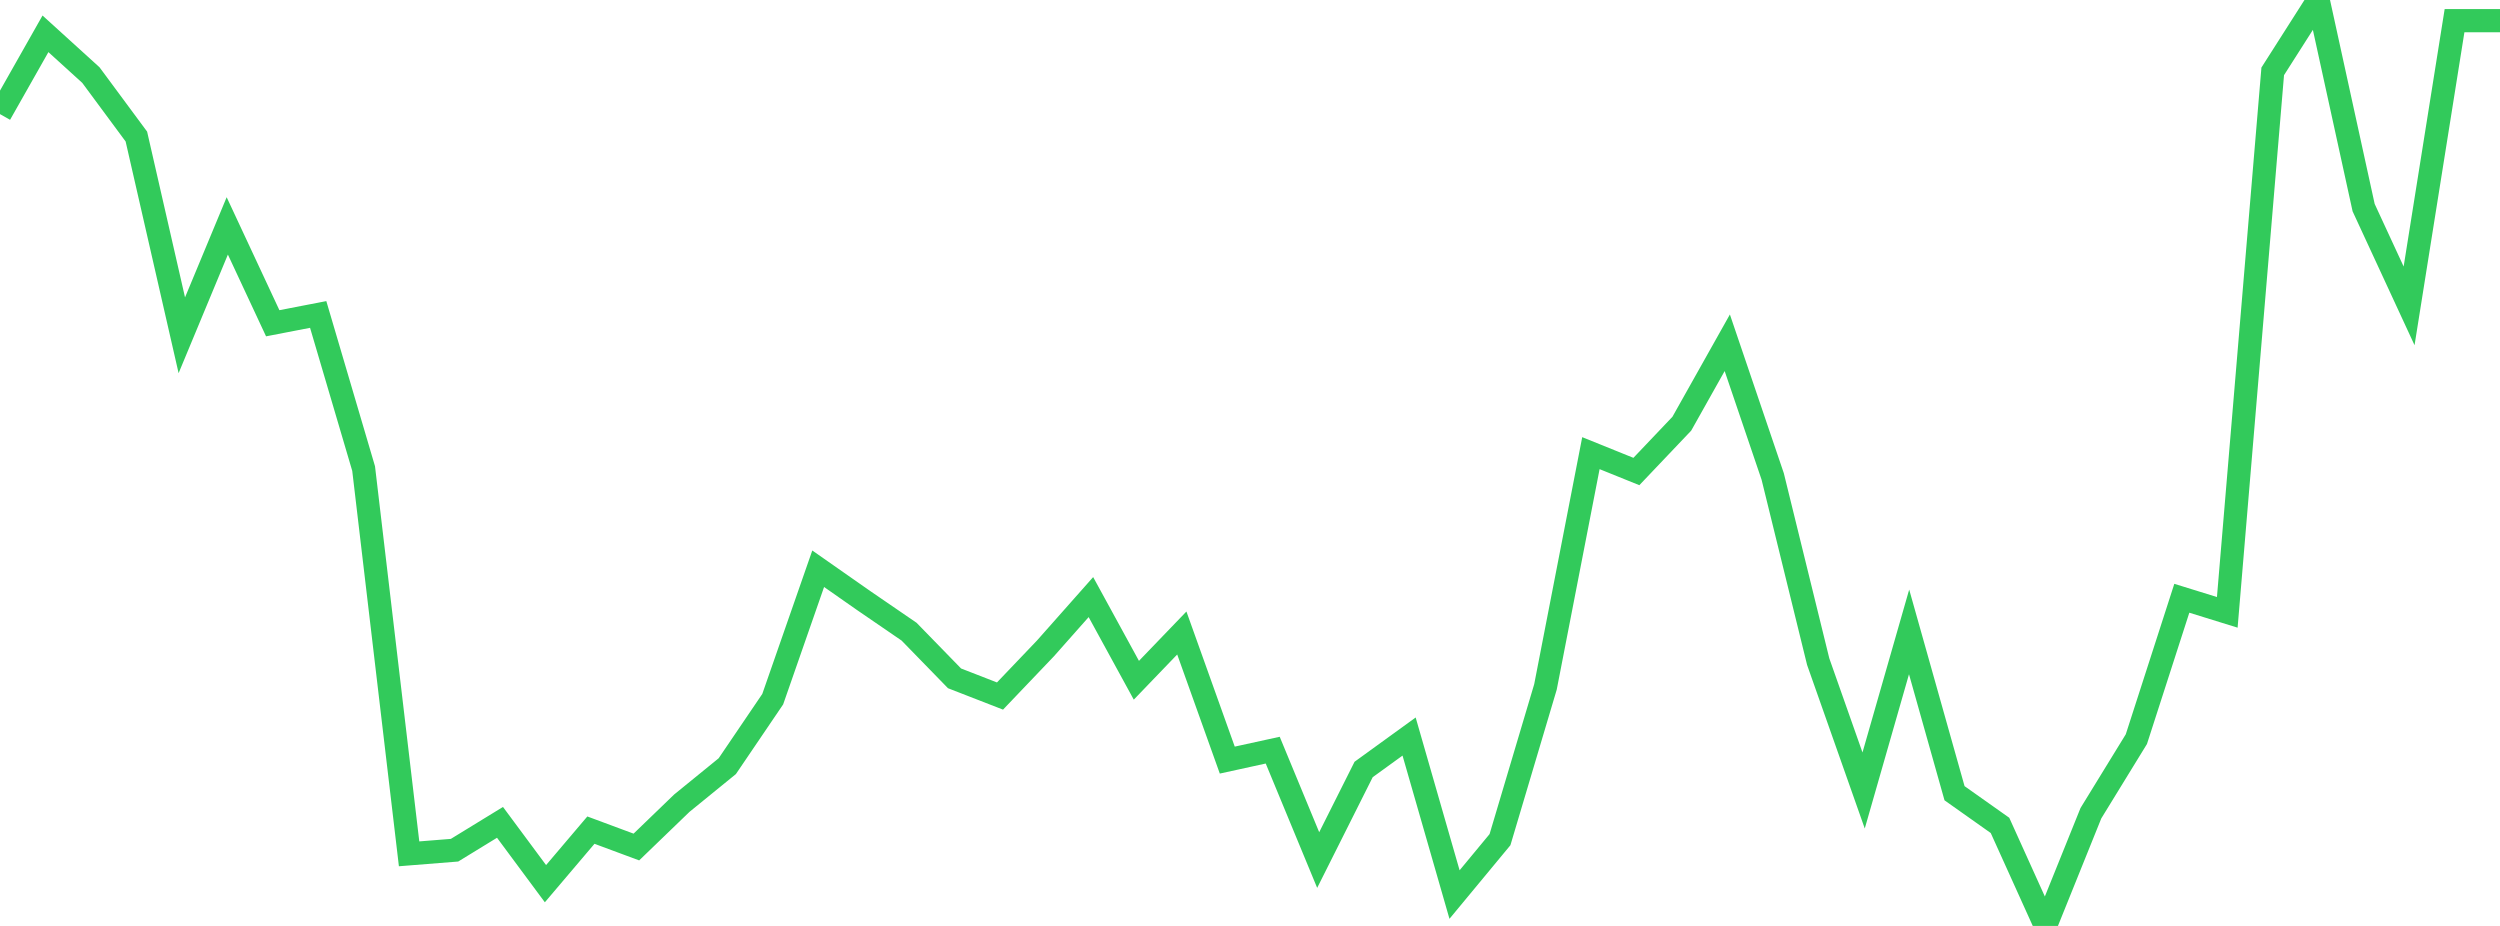 <?xml version="1.0" standalone="no"?>
<!DOCTYPE svg PUBLIC "-//W3C//DTD SVG 1.1//EN" "http://www.w3.org/Graphics/SVG/1.1/DTD/svg11.dtd">

<svg width="135" height="50" viewBox="0 0 135 50" preserveAspectRatio="none" 
  xmlns="http://www.w3.org/2000/svg"
  xmlns:xlink="http://www.w3.org/1999/xlink">


<polyline points="0.0, 6.162 2.455, 1.826 4.909, 4.055 7.364, 7.374 9.818, 18.105 12.273, 12.198 14.727, 17.456 17.182, 16.981 19.636, 25.304 22.091, 46.107 24.545, 45.911 27.0, 44.407 29.455, 47.719 31.909, 44.827 34.364, 45.739 36.818, 43.372 39.273, 41.373 41.727, 37.755 44.182, 30.712 46.636, 32.429 49.091, 34.111 51.545, 36.631 54.0, 37.586 56.455, 35.013 58.909, 32.243 61.364, 36.734 63.818, 34.182 66.273, 41.045 68.727, 40.508 71.182, 46.443 73.636, 41.552 76.091, 39.773 78.545, 48.306 81.0, 45.341 83.455, 37.093 85.909, 24.47 88.364, 25.462 90.818, 22.88 93.273, 18.509 95.727, 25.733 98.182, 35.727 100.636, 42.686 103.091, 34.123 105.545, 42.834 108.0, 44.571 110.455, 50.0 112.909, 43.913 115.364, 39.914 117.818, 32.306 120.273, 33.067 122.727, 3.853 125.182, 0.0 127.636, 11.211 130.091, 16.517 132.545, 1.116 135.0, 1.116" fill="none" stroke="#32ca5b" stroke-width="1.25"/>

</svg>